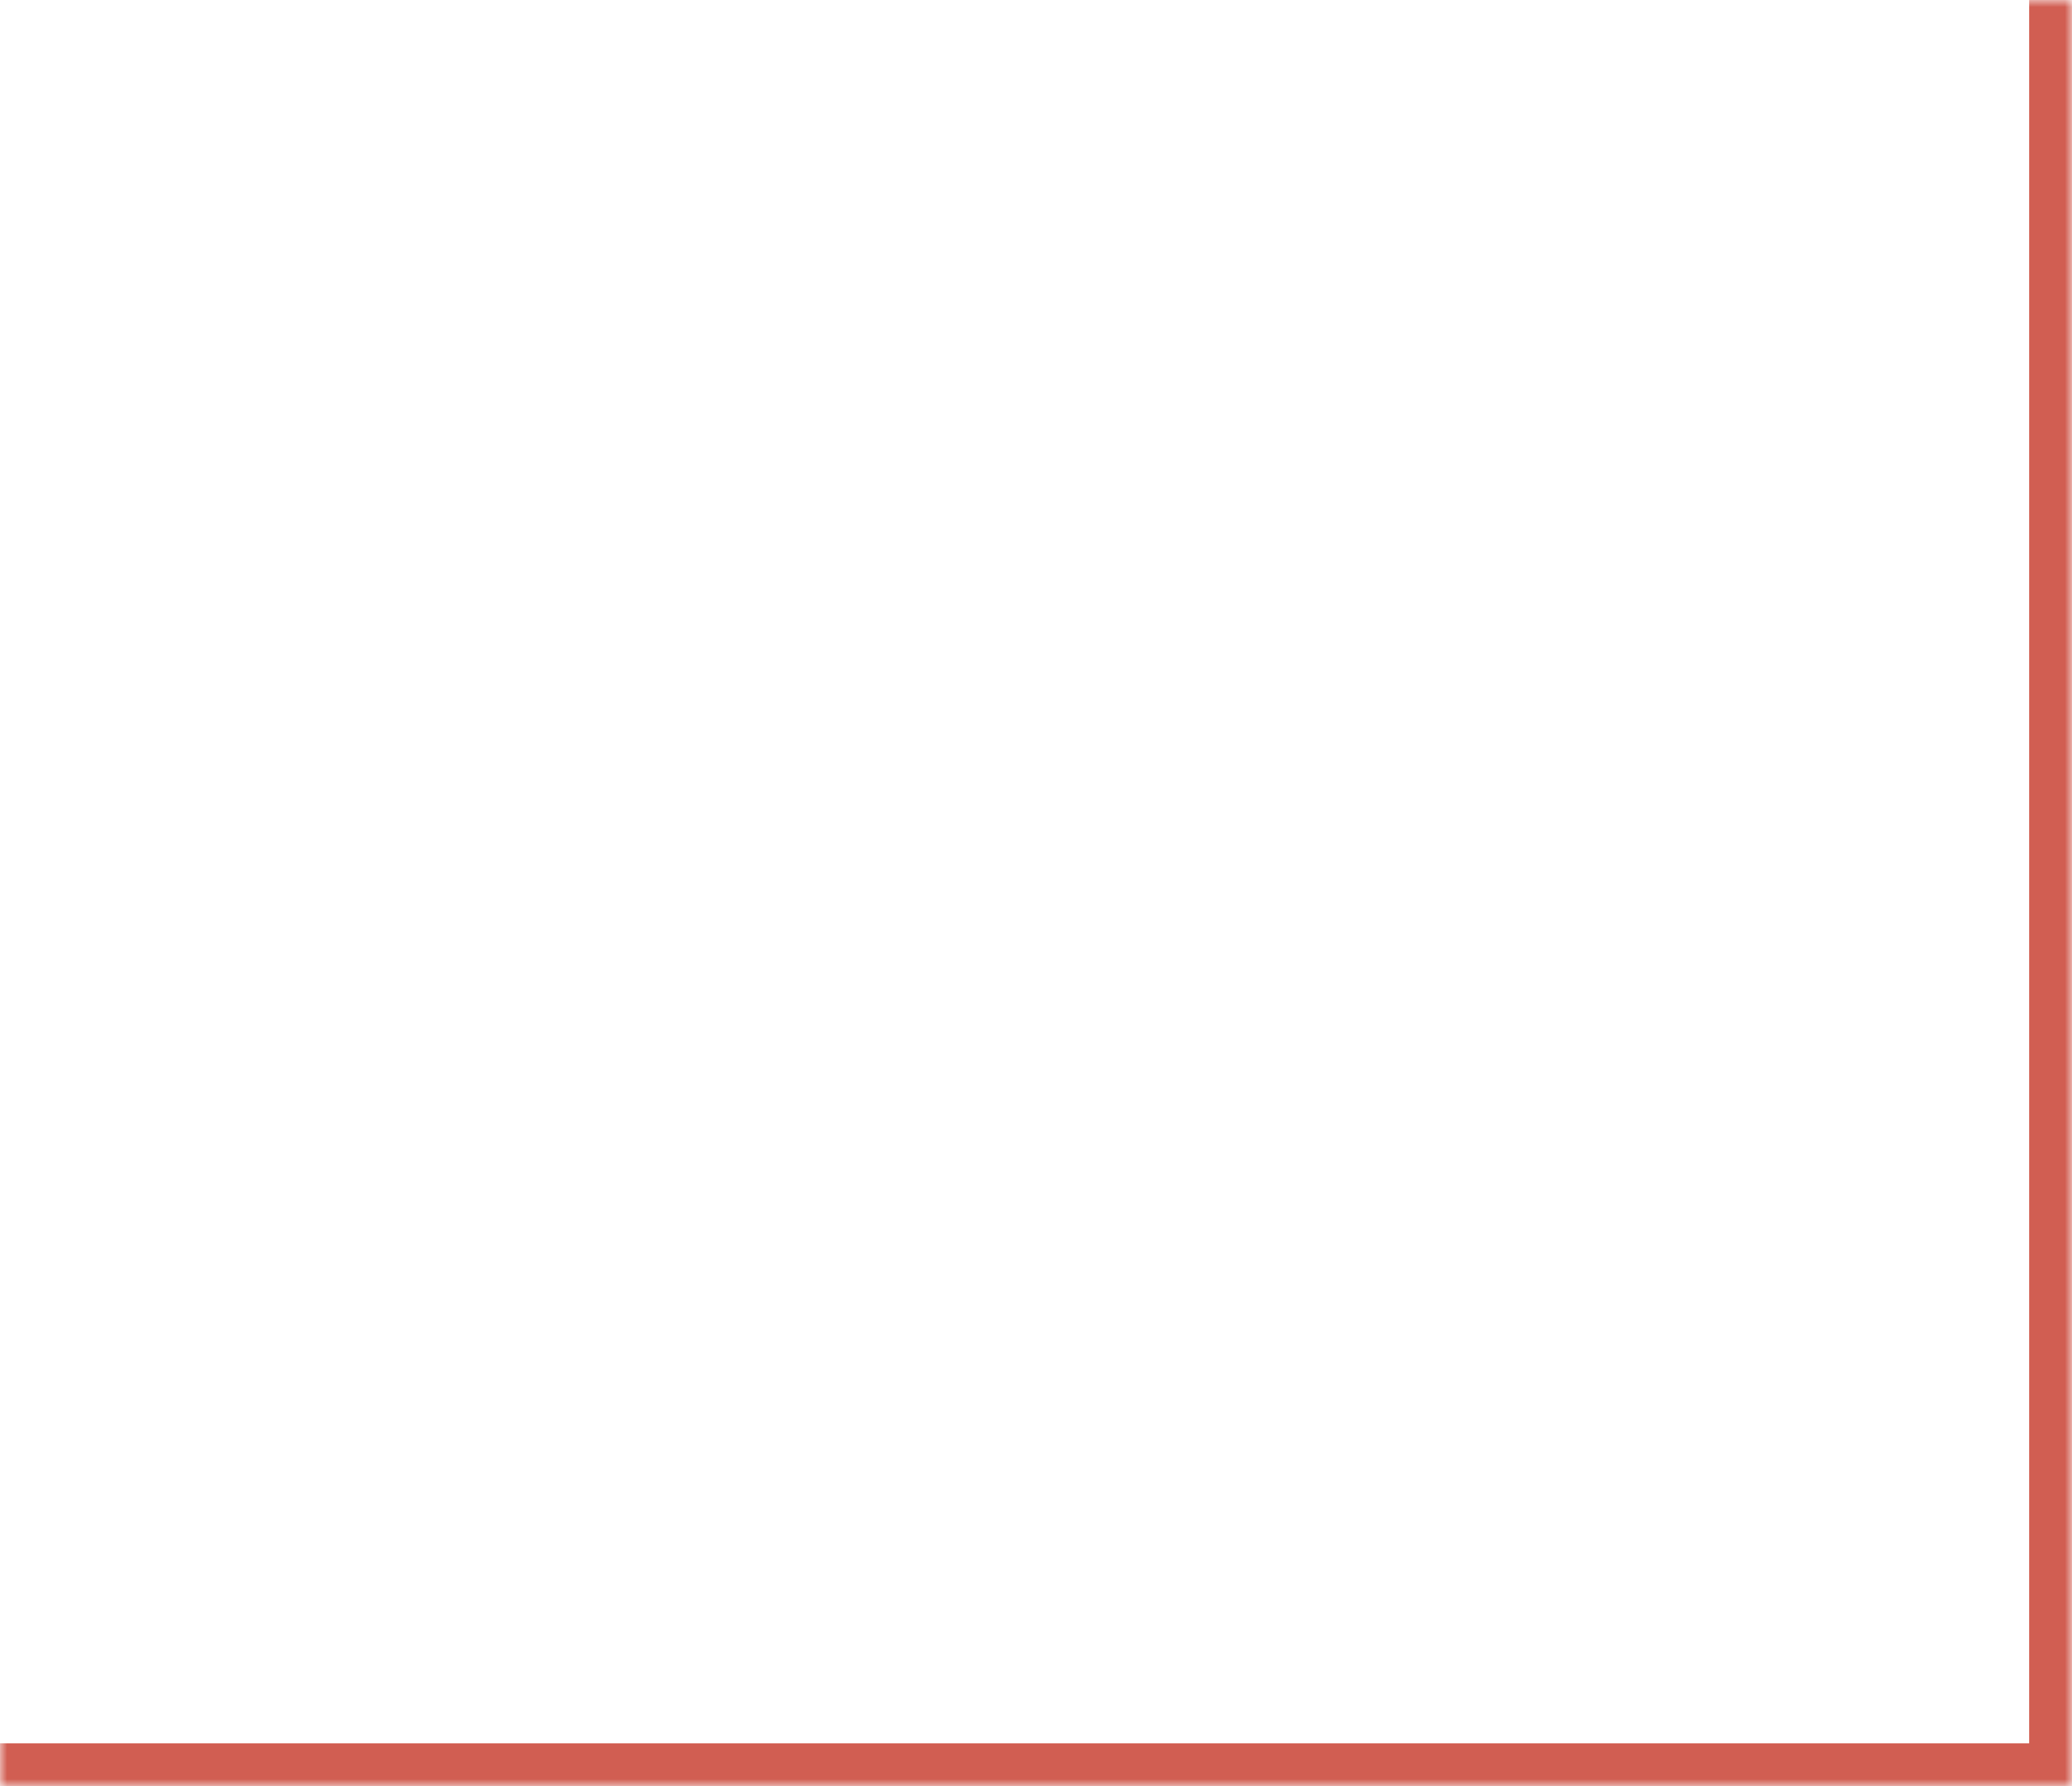 <?xml version="1.0" encoding="UTF-8"?> <svg xmlns="http://www.w3.org/2000/svg" width="145" height="125" viewBox="0 0 145 125" fill="none"><mask id="path-1-inside-1_1369_24" fill="white"><path d="M145 125L145 7.62939e-06L5.46392e-06 1.29124e-06L0 125L145 125Z"></path></mask><path d="M145 125L148 125L148 128L145 128L145 125ZM142 125L142 7.49826e-06L148 7.76053e-06L148 125L142 125ZM1.31134e-07 122L145 122L145 128L-1.31134e-07 128L1.31134e-07 122Z" fill="#D15E52" mask="url(#path-1-inside-1_1369_24)"></path></svg> 